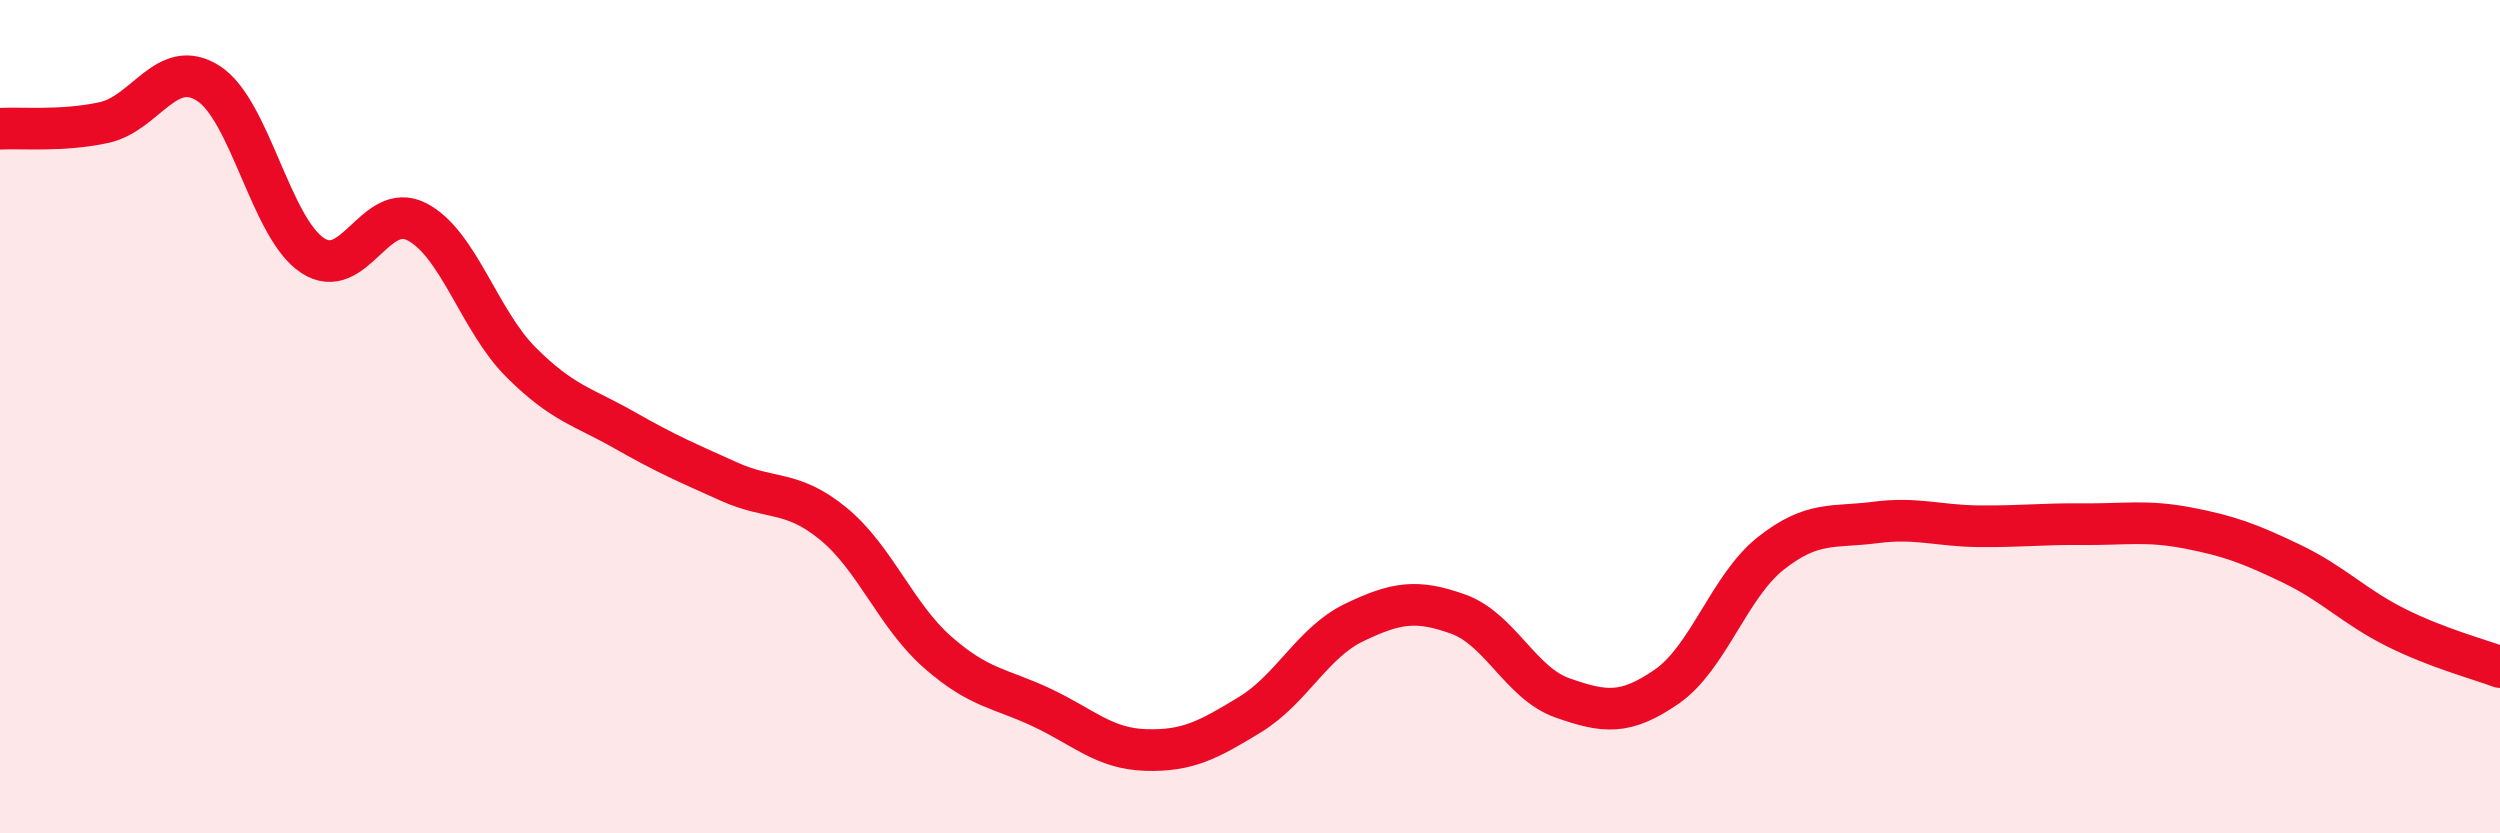 
    <svg width="60" height="20" viewBox="0 0 60 20" xmlns="http://www.w3.org/2000/svg">
      <path
        d="M 0,3.09 C 0.5,3.06 1.5,3.16 2.5,2.94 C 3.5,2.72 4,1.36 5,2 C 6,2.64 6.5,5.47 7.5,6.13 C 8.5,6.79 9,4.81 10,5.32 C 11,5.83 11.5,7.69 12.5,8.69 C 13.5,9.69 14,9.76 15,10.33 C 16,10.9 16.5,11.11 17.5,11.56 C 18.5,12.01 19,11.75 20,12.57 C 21,13.39 21.5,14.77 22.5,15.65 C 23.5,16.53 24,16.51 25,16.98 C 26,17.45 26.5,17.97 27.5,18 C 28.5,18.03 29,17.76 30,17.15 C 31,16.54 31.5,15.42 32.5,14.94 C 33.5,14.46 34,14.38 35,14.74 C 36,15.1 36.5,16.4 37.5,16.75 C 38.5,17.1 39,17.17 40,16.48 C 41,15.79 41.5,14.07 42.5,13.28 C 43.5,12.49 44,12.67 45,12.54 C 46,12.41 46.5,12.62 47.5,12.63 C 48.5,12.64 49,12.57 50,12.58 C 51,12.59 51.5,12.48 52.5,12.67 C 53.5,12.86 54,13.05 55,13.53 C 56,14.01 56.5,14.56 57.5,15.06 C 58.5,15.56 59.5,15.82 60,16.01L60 20L0 20Z"
        fill="#EB0A25"
        opacity="0.1"
        stroke-linecap="round"
        stroke-linejoin="round"
      />
      <path
        d="M 0,3.09 C 0.5,3.06 1.5,3.16 2.5,2.94 C 3.5,2.72 4,1.36 5,2 C 6,2.64 6.5,5.47 7.5,6.13 C 8.5,6.79 9,4.81 10,5.32 C 11,5.83 11.5,7.69 12.5,8.69 C 13.5,9.69 14,9.76 15,10.33 C 16,10.9 16.5,11.11 17.5,11.56 C 18.5,12.01 19,11.75 20,12.57 C 21,13.39 21.5,14.77 22.5,15.65 C 23.5,16.53 24,16.51 25,16.98 C 26,17.45 26.5,17.97 27.5,18 C 28.5,18.03 29,17.76 30,17.15 C 31,16.54 31.5,15.42 32.5,14.94 C 33.5,14.46 34,14.38 35,14.74 C 36,15.1 36.5,16.4 37.5,16.75 C 38.5,17.1 39,17.17 40,16.48 C 41,15.79 41.5,14.07 42.5,13.28 C 43.5,12.49 44,12.67 45,12.54 C 46,12.41 46.5,12.62 47.5,12.63 C 48.5,12.64 49,12.57 50,12.58 C 51,12.59 51.5,12.48 52.5,12.67 C 53.5,12.86 54,13.05 55,13.53 C 56,14.01 56.5,14.56 57.5,15.06 C 58.5,15.56 59.5,15.82 60,16.01"
        stroke="#EB0A25"
        stroke-width="1"
        fill="none"
        stroke-linecap="round"
        stroke-linejoin="round"
      />
    </svg>
  
